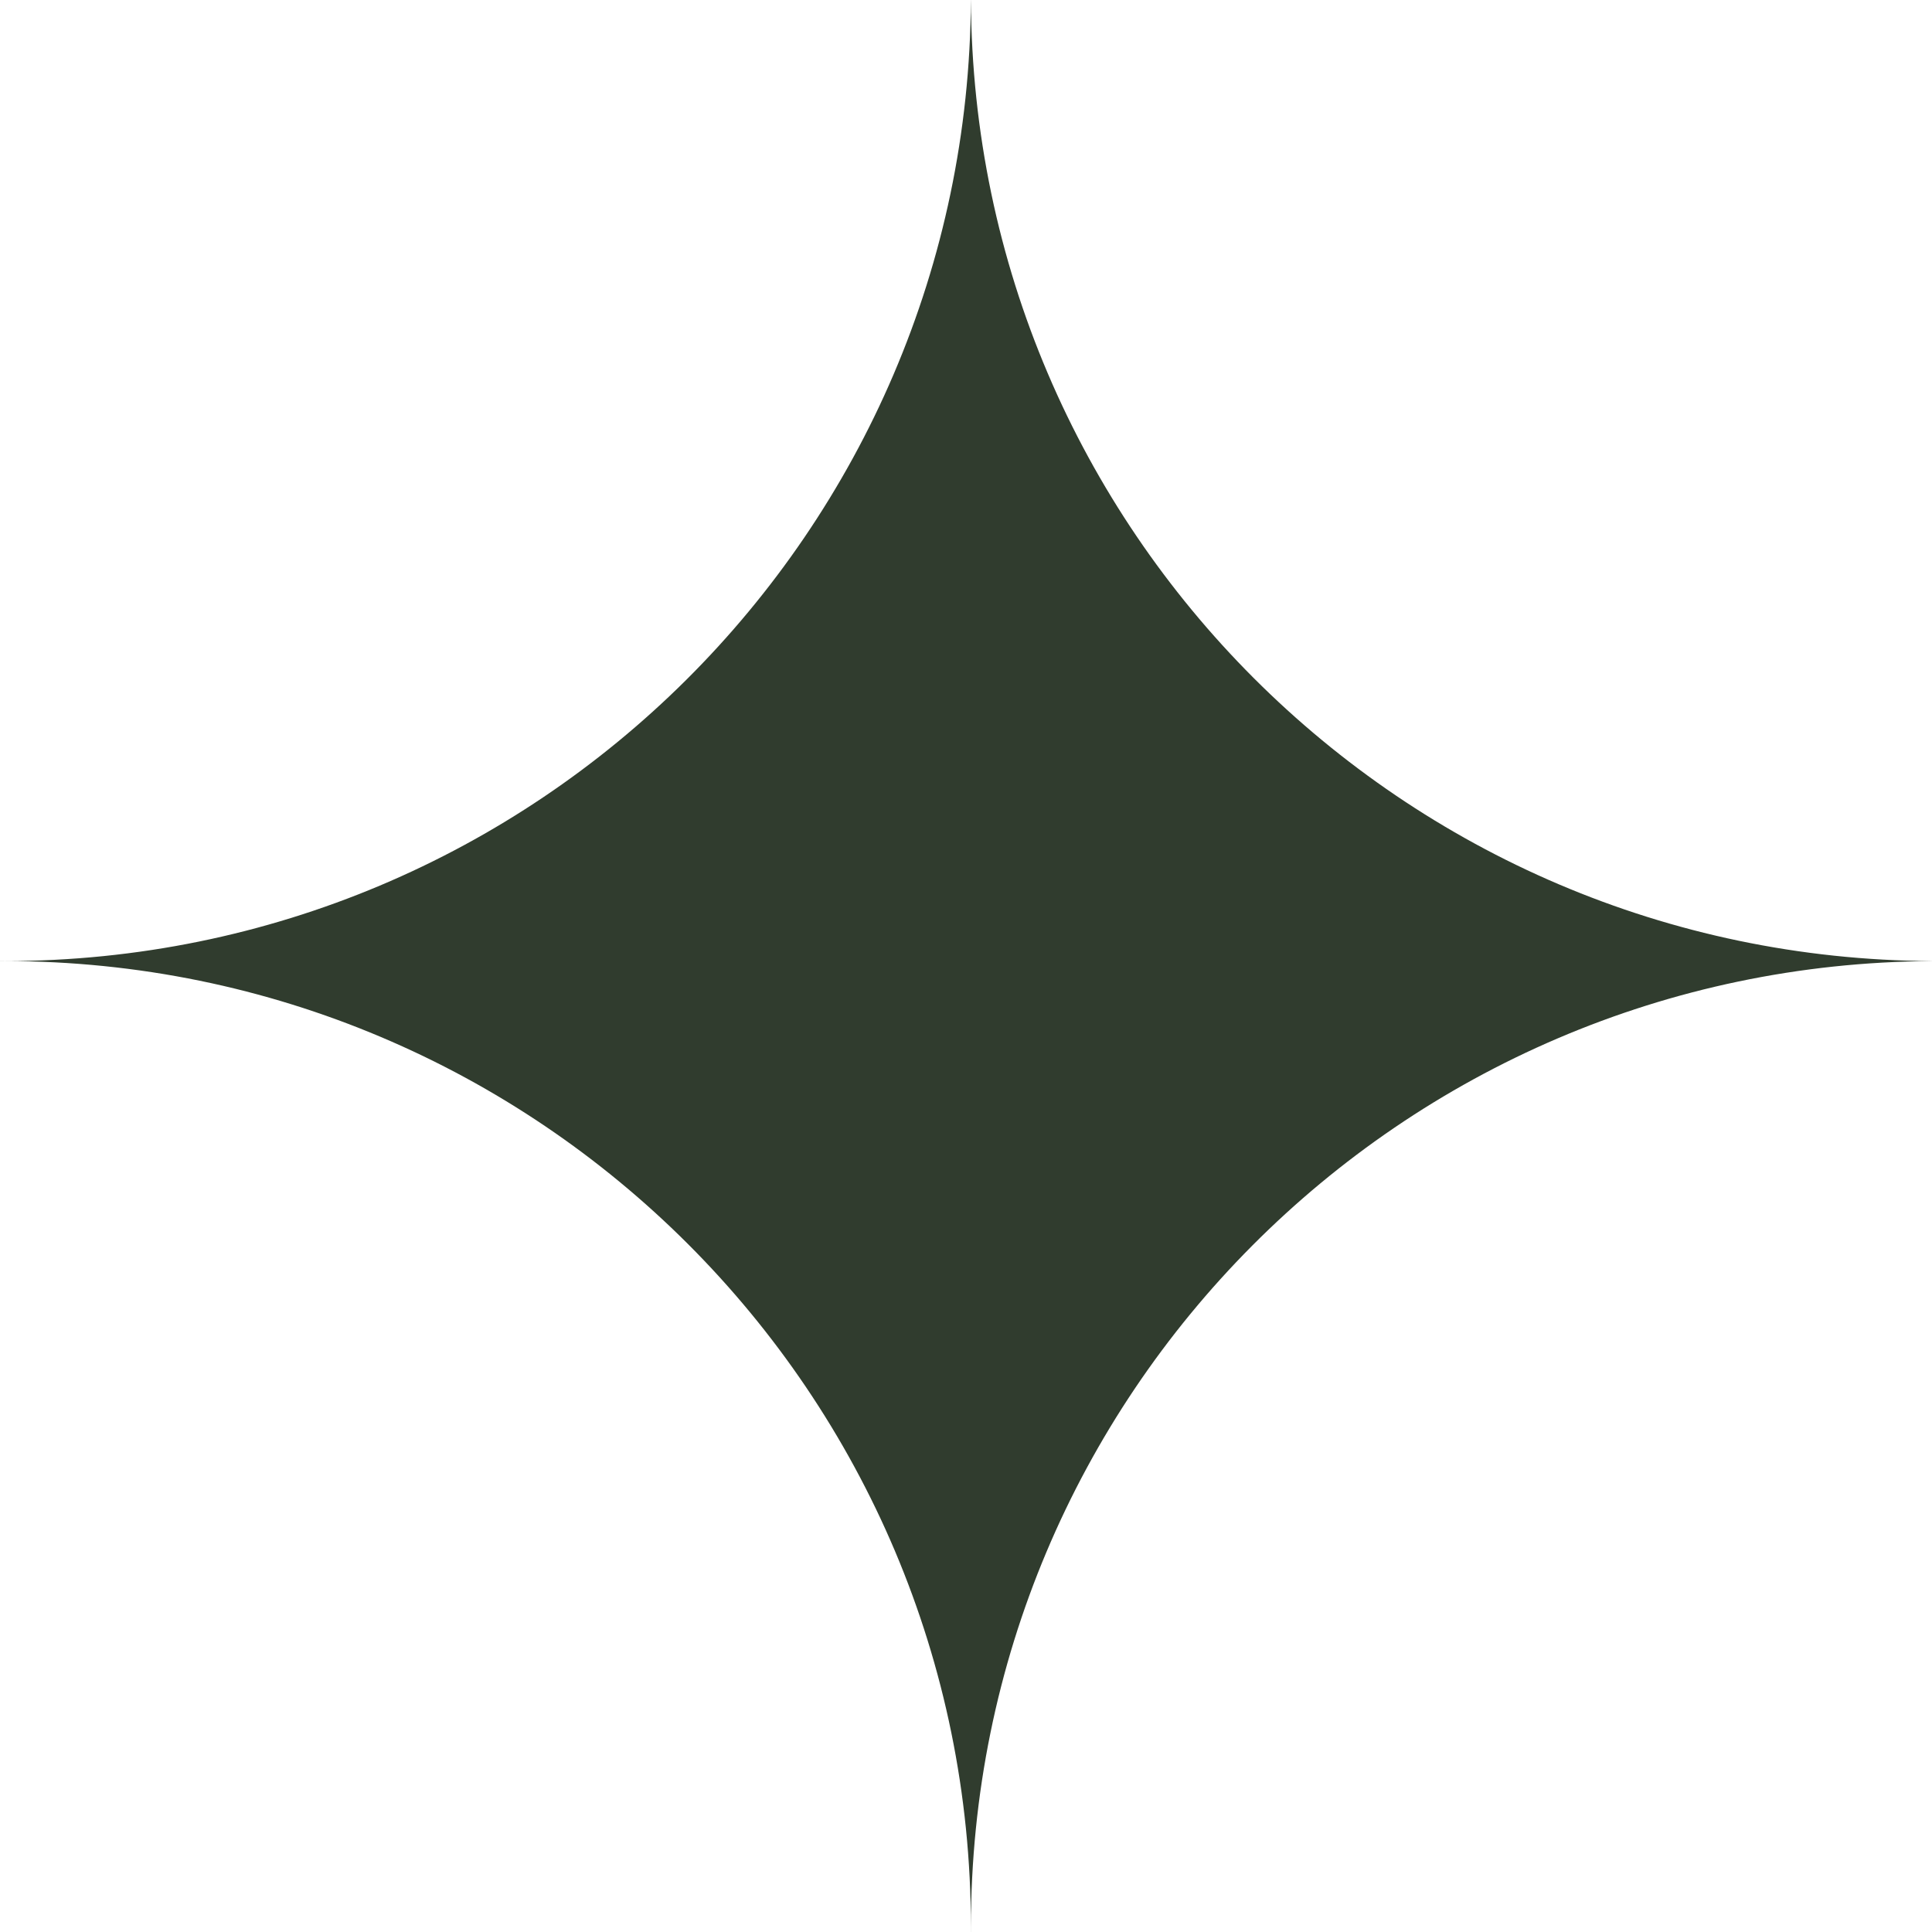 <svg width="51" height="51" viewBox="0 0 51 51" fill="none" xmlns="http://www.w3.org/2000/svg">
<path fill-rule="evenodd" clip-rule="evenodd" d="M25.63 0H25.629C25.559 14.024 14.169 25.37 0.129 25.37C0.086 25.37 0.043 25.37 0 25.37V25.371C0.043 25.371 0.086 25.37 0.129 25.37C14.213 25.37 25.629 36.787 25.629 50.87C25.629 50.914 25.629 50.957 25.629 51H25.63C25.63 50.957 25.63 50.914 25.63 50.87C25.63 36.83 36.976 25.441 51 25.371V25.37C37.019 25.301 25.699 13.981 25.63 0Z" fill="#303C2E"/>
</svg>
